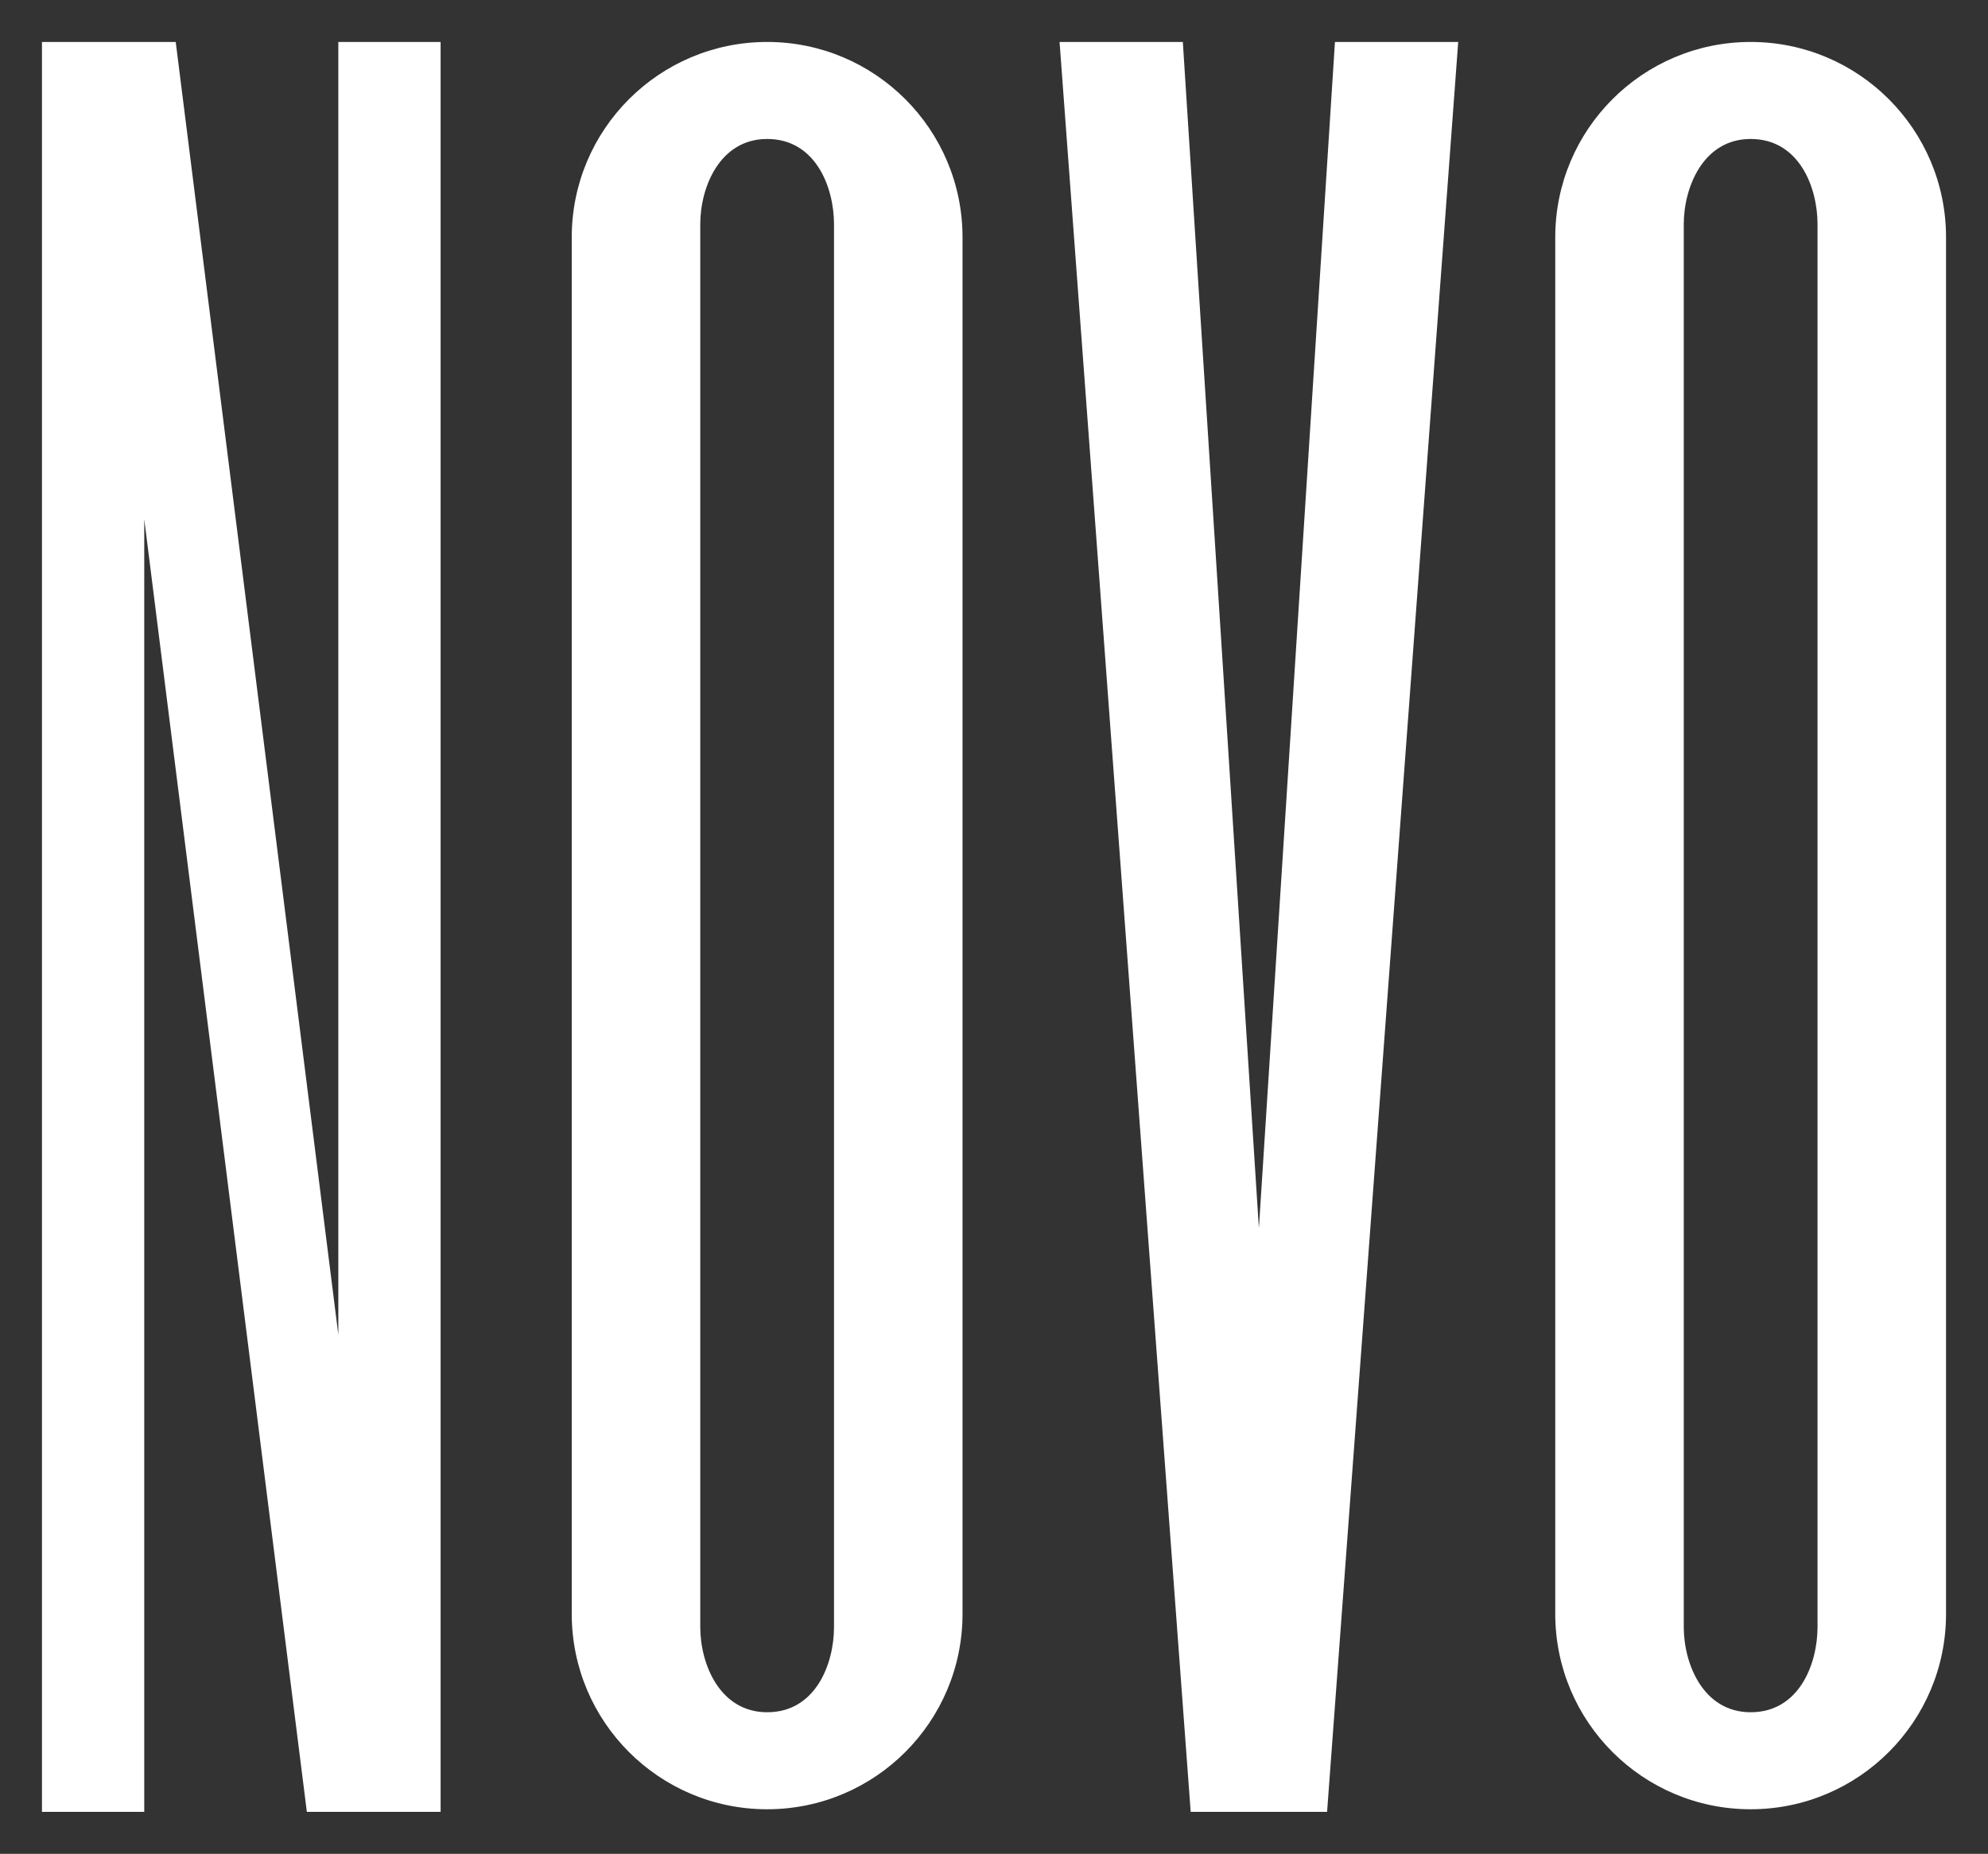 <?xml version="1.0" encoding="utf-8"?>
<!-- Generator: Adobe Illustrator 13.0.0, SVG Export Plug-In . SVG Version: 6.00 Build 14948)  -->
<!DOCTYPE svg PUBLIC "-//W3C//DTD SVG 1.1//EN" "http://www.w3.org/Graphics/SVG/1.1/DTD/svg11.dtd">
<svg version="1.1" id="Layer_1" xmlns="http://www.w3.org/2000/svg" xmlns:xlink="http://www.w3.org/1999/xlink" x="0px" y="0px"
	 width="757.906px" height="706.912px" viewBox="0 0 757.906 706.912" enable-background="new 0 0 757.906 706.912"
	 xml:space="preserve">
<rect x="0" y="0" width="757.906" height="706.912" fill="#333333" stroke="none"/>
<g id="N_1_" enable-background="new    ">
	<g id="N">
		<g fill="white">
			<polygon points="128.984,15.998 128.984,508.938 66.992,15.998 15.998,15.998 15.998,690.914 54.993,690.914 54.993,197.976 
				116.985,690.914 167.979,690.914 167.979,15.998 			"/>
		</g>
	</g>
</g>
<g id="V_1_" enable-background="new    ">
	<g id="V">
		<g fill="white">
			<polygon points="508.936,15.998 479.94,468.342 450.944,15.998 403.95,15.998 453.943,690.914 505.938,690.914 555.93,15.998 			
				"/>
		</g>
	</g>
</g>
<g id="O_v1_3_" display="none" enable-background="new    ">
	<g id="O_v1" display="inline">
		<g fill="white">
			<path d="M292.463,15.998c-41.14,0-74.491,17.353-74.491,58.493v557.93c0,41.142,33.351,58.493,74.491,58.493
				c41.141,0,74.491-17.354,74.491-58.493V74.491C366.954,33.351,333.604,15.998,292.463,15.998z M317.96,626.422
				c0,14.081-7.016,27.497-25.497,27.497c-18.081,0-25.497-13.416-25.497-27.497V80.49c0-14.081,7.416-27.497,25.497-27.497
				c18.481,0,25.497,13.416,25.497,27.497V626.422z"/>
		</g>
	</g>
</g>
<g id="O_v1_2_" display="none" enable-background="new    ">
	<g id="O_v1_1_" display="inline">
		<g fill="white">
			<path d="M667.417,15.998c-41.141,0-74.49,17.353-74.49,58.493v557.93c0,41.142,33.351,58.493,74.49,58.493
				s74.491-17.354,74.491-58.493V74.491C741.908,33.351,708.557,15.998,667.417,15.998z M692.914,626.422
				c0,14.081-7.016,27.497-25.497,27.497c-18.081,0-25.497-13.416-25.497-27.497V80.49c0-14.081,7.416-27.497,25.497-27.497
				c18.481,0,25.497,13.416,25.497,27.497V626.422z"/>
		</g>
	</g>
</g>
<g id="O_v2_3_" enable-background="new    ">
	<g id="O_v2">
		<g fill="white">
			<path d="M292.463,15.998c-41.14,0-74.491,33.351-74.491,74.491v524.934c0,41.142,33.351,74.491,74.491,74.491
				c41.141,0,74.491-33.351,74.491-74.491V90.489C366.954,49.349,333.604,15.998,292.463,15.998z M317.96,620.423
				c0,14.081-7.016,32.496-25.497,32.496c-18.081,0-25.497-18.415-25.497-32.496V85.49c0-14.082,7.416-32.496,25.497-32.496
				c18.481,0,25.497,18.415,25.497,32.496V620.423z"/>
		</g>
	</g>
</g>
<g id="O_v2_2_" enable-background="new    ">
	<g id="O_v2_1_">
		<g fill="white">
			<path d="M667.417,15.998c-41.141,0-74.49,33.351-74.49,74.491v524.934c0,41.142,33.351,74.491,74.49,74.491
				s74.491-33.351,74.491-74.491V90.489C741.908,49.349,708.557,15.998,667.417,15.998z M692.914,620.423
				c0,14.081-7.016,32.496-25.497,32.496c-18.081,0-25.497-18.415-25.497-32.496V85.49c0-14.082,7.416-32.496,25.497-32.496
				c18.481,0,25.497,18.415,25.497,32.496V620.423z"/>
		</g>
	</g>
</g>
</svg>
